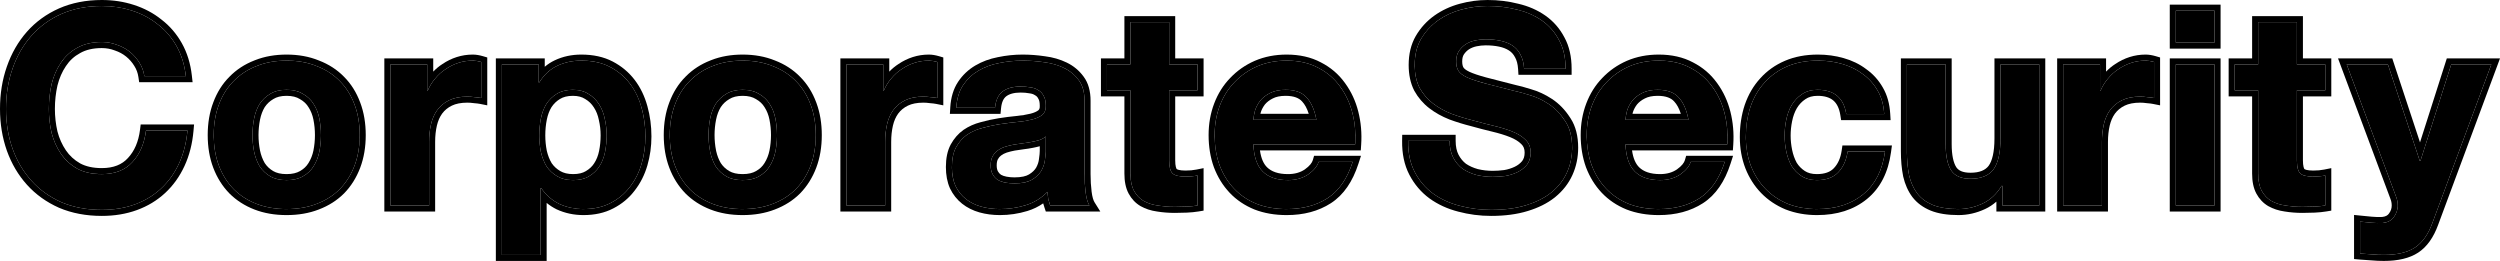 <svg width="1418" height="148" viewBox="0 0 1418 148" fill="none" xmlns="http://www.w3.org/2000/svg">
<path d="M1379.65 126.471C1377.28 132.972 1373.98 137.616 1369.75 140.402C1365.52 143.188 1359.63 144.581 1352.1 144.581C1349.83 144.581 1347.56 144.478 1345.29 144.271C1343.13 144.168 1340.91 144.013 1338.64 143.807V125.698C1340.7 125.904 1342.82 126.11 1344.98 126.317C1347.15 126.523 1349.32 126.575 1351.48 126.471C1354.37 126.162 1356.49 125.027 1357.83 123.066C1359.27 121.106 1360 118.939 1360 116.565C1360 114.811 1359.69 113.16 1359.07 111.612L1331.05 36.543H1354.42L1372.53 91.336H1372.84L1390.33 36.543H1413.08L1379.65 126.471Z" fill="black"/>
<path d="M1302.8 36.543H1318.89V51.247H1302.8V90.871C1302.8 94.586 1303.42 97.063 1304.66 98.301C1305.89 99.539 1308.37 100.158 1312.09 100.158C1313.32 100.158 1314.51 100.107 1315.64 100.003C1316.78 99.9 1317.86 99.746 1318.89 99.539V116.565C1317.04 116.875 1314.97 117.081 1312.7 117.184C1310.43 117.287 1308.22 117.339 1306.05 117.339C1302.64 117.339 1299.39 117.081 1296.3 116.565C1293.31 116.152 1290.62 115.275 1288.25 113.934C1285.98 112.592 1284.18 110.683 1282.83 108.207C1281.49 105.73 1280.82 102.48 1280.82 98.456V51.247H1267.51V36.543H1280.82V12.551H1302.8V36.543Z" fill="black"/>
<path d="M1256.09 24.16H1234.11V6.05H1256.09V24.16ZM1234.11 36.542H1256.09V116.565H1234.11V36.542Z" fill="black"/>
<path d="M1170.24 36.542H1191.14V51.402H1191.45C1192.48 48.925 1193.87 46.655 1195.62 44.591C1197.38 42.424 1199.39 40.618 1201.66 39.174C1203.93 37.626 1206.35 36.439 1208.93 35.614C1211.51 34.788 1214.2 34.376 1216.98 34.376C1218.43 34.376 1220.03 34.633 1221.78 35.149V55.581C1220.75 55.374 1219.51 55.219 1218.07 55.116C1216.62 54.91 1215.23 54.807 1213.89 54.807C1209.86 54.807 1206.46 55.477 1203.67 56.819C1200.89 58.16 1198.62 60.018 1196.86 62.391C1195.21 64.661 1194.02 67.344 1193.3 70.44C1192.58 73.535 1192.22 76.889 1192.22 80.501V116.565H1170.24V36.542Z" fill="black"/>
<path d="M1156.66 116.565H1135.76V105.421H1135.3C1132.51 110.064 1128.9 113.418 1124.47 115.482C1120.03 117.546 1115.49 118.578 1110.85 118.578C1104.97 118.578 1100.12 117.804 1096.3 116.256C1092.58 114.708 1089.64 112.541 1087.48 109.755C1085.31 106.866 1083.76 103.409 1082.83 99.385C1082.01 95.257 1081.6 90.717 1081.6 85.764V36.543H1103.57V81.739C1103.57 88.343 1104.6 93.296 1106.67 96.598C1108.73 99.797 1112.39 101.397 1117.66 101.397C1123.64 101.397 1127.97 99.642 1130.66 96.134C1133.34 92.522 1134.68 86.641 1134.68 78.489V36.543H1156.66V116.565Z" fill="black"/>
<path d="M1047.2 64.713C1045.76 55.529 1040.34 50.937 1030.95 50.937C1027.44 50.937 1024.5 51.763 1022.13 53.414C1019.76 54.962 1017.8 57.025 1016.25 59.605C1014.8 62.082 1013.77 64.868 1013.15 67.963C1012.53 70.956 1012.23 73.948 1012.23 76.941C1012.23 79.83 1012.53 82.771 1013.15 85.763C1013.77 88.756 1014.75 91.49 1016.09 93.967C1017.54 96.34 1019.45 98.301 1021.82 99.849C1024.19 101.396 1027.08 102.17 1030.49 102.17C1035.75 102.17 1039.77 100.726 1042.56 97.836C1045.45 94.844 1047.25 90.871 1047.98 85.918H1069.18C1067.74 96.546 1063.61 104.647 1056.8 110.219C1049.99 115.791 1041.27 118.577 1030.64 118.577C1024.66 118.577 1019.14 117.597 1014.08 115.636C1009.13 113.573 1004.9 110.735 1001.39 107.123C997.883 103.512 995.149 99.229 993.189 94.276C991.228 89.22 990.248 83.7 990.248 77.715C990.248 71.523 991.125 65.796 992.879 60.534C994.736 55.168 997.419 50.576 1000.93 46.758C1004.44 42.837 1008.72 39.793 1013.77 37.626C1018.83 35.459 1024.61 34.376 1031.11 34.376C1035.85 34.376 1040.39 34.995 1044.73 36.233C1049.16 37.471 1053.08 39.38 1056.49 41.96C1060 44.436 1062.83 47.584 1065 51.402C1067.17 55.116 1068.41 59.553 1068.72 64.713H1047.2Z" fill="black"/>
<path d="M957.713 67.963C956.682 62.391 954.824 58.16 952.142 55.271C949.562 52.382 945.59 50.937 940.225 50.937C936.717 50.937 933.776 51.556 931.403 52.795C929.133 53.93 927.276 55.374 925.831 57.129C924.49 58.883 923.51 60.74 922.891 62.701C922.375 64.661 922.065 66.415 921.962 67.963H957.713ZM921.962 81.894C922.271 89.014 924.077 94.173 927.379 97.372C930.681 100.571 935.427 102.17 941.617 102.17C946.054 102.17 949.872 101.087 953.07 98.92C956.269 96.65 958.229 94.276 958.952 91.8H978.298C975.202 101.396 970.456 108.258 964.059 112.386C957.662 116.513 949.923 118.577 940.844 118.577C934.55 118.577 928.875 117.597 923.819 115.636C918.763 113.573 914.481 110.683 910.973 106.969C907.465 103.254 904.731 98.817 902.771 93.657C900.913 88.498 899.985 82.822 899.985 76.631C899.985 70.646 900.965 65.074 902.925 59.915C904.886 54.755 907.672 50.318 911.283 46.603C914.894 42.785 919.176 39.793 924.129 37.626C929.184 35.459 934.756 34.376 940.844 34.376C947.653 34.376 953.586 35.717 958.642 38.4C963.698 40.98 967.825 44.488 971.023 48.925C974.325 53.362 976.698 58.418 978.143 64.094C979.587 69.769 980.103 75.702 979.691 81.894H921.962Z" fill="black"/>
<path d="M822.226 79.882C822.226 83.597 822.897 86.744 824.238 89.323C825.579 91.903 827.333 94.019 829.5 95.67C831.77 97.217 834.401 98.404 837.393 99.23C840.386 99.952 843.481 100.313 846.679 100.313C848.846 100.313 851.168 100.158 853.644 99.849C856.12 99.436 858.442 98.714 860.609 97.682C862.775 96.65 864.581 95.257 866.026 93.503C867.47 91.645 868.192 89.323 868.192 86.537C868.192 83.545 867.212 81.12 865.252 79.263C863.394 77.405 860.918 75.857 857.823 74.619C854.727 73.381 851.219 72.297 847.299 71.369C843.378 70.44 839.405 69.408 835.381 68.273C831.254 67.241 827.23 66.003 823.309 64.558C819.389 63.011 815.881 61.05 812.785 58.677C809.69 56.303 807.162 53.362 805.202 49.854C803.344 46.242 802.416 41.908 802.416 36.852C802.416 31.177 803.602 26.275 805.975 22.148C808.452 17.917 811.65 14.409 815.571 11.623C819.492 8.837 823.928 6.773 828.881 5.431C833.834 4.09 838.786 3.419 843.739 3.419C849.517 3.419 855.037 4.09 860.299 5.431C865.664 6.67 870.411 8.733 874.538 11.623C878.665 14.512 881.915 18.227 884.288 22.767C886.764 27.204 888.003 32.621 888.003 39.019H864.478C864.271 35.717 863.549 32.983 862.311 30.816C861.176 28.649 859.628 26.946 857.668 25.708C855.708 24.47 853.438 23.593 850.858 23.077C848.382 22.561 845.648 22.303 842.656 22.303C840.695 22.303 838.735 22.509 836.774 22.922C834.814 23.334 833.008 24.057 831.357 25.089C829.81 26.121 828.52 27.41 827.488 28.958C826.456 30.506 825.941 32.467 825.941 34.84C825.941 37.007 826.353 38.761 827.179 40.103C828.004 41.444 829.603 42.682 831.976 43.817C834.453 44.953 837.806 46.088 842.036 47.223C846.37 48.358 851.993 49.802 858.906 51.557C860.97 51.969 863.807 52.743 867.418 53.878C871.133 54.91 874.796 56.613 878.407 58.986C882.018 61.359 885.114 64.558 887.693 68.583C890.376 72.504 891.717 77.56 891.717 83.751C891.717 88.808 890.737 93.503 888.776 97.837C886.816 102.17 883.875 105.937 879.955 109.136C876.137 112.231 871.339 114.656 865.561 116.41C859.886 118.165 853.283 119.042 845.751 119.042C839.663 119.042 833.731 118.268 827.952 116.72C822.278 115.275 817.222 112.954 812.785 109.755C808.452 106.556 804.995 102.48 802.416 97.527C799.836 92.574 798.598 86.692 798.701 79.882H822.226Z" fill="black"/>
<path d="M746.666 67.963C745.634 62.391 743.777 58.16 741.094 55.271C738.514 52.382 734.542 50.937 729.177 50.937C725.669 50.937 722.728 51.556 720.355 52.795C718.085 53.93 716.228 55.374 714.783 57.129C713.442 58.883 712.462 60.74 711.843 62.701C711.327 64.661 711.017 66.415 710.914 67.963H746.666ZM710.914 81.894C711.224 89.014 713.029 94.173 716.331 97.372C719.633 100.571 724.379 102.17 730.57 102.17C735.006 102.17 738.824 101.087 742.023 98.92C745.221 96.65 747.182 94.276 747.904 91.8H767.25C764.154 101.396 759.408 108.258 753.011 112.386C746.614 116.513 738.876 118.577 729.796 118.577C723.502 118.577 717.827 117.597 712.771 115.636C707.716 113.573 703.434 110.683 699.926 106.969C696.418 103.254 693.683 98.817 691.723 93.657C689.866 88.498 688.937 82.822 688.937 76.631C688.937 70.646 689.917 65.074 691.878 59.915C693.838 54.755 696.624 50.318 700.235 46.603C703.846 42.785 708.128 39.793 713.081 37.626C718.137 35.459 723.708 34.376 729.796 34.376C736.606 34.376 742.538 35.717 747.594 38.4C752.65 40.98 756.777 44.488 759.976 48.925C763.277 53.362 765.651 58.418 767.095 64.094C768.54 69.769 769.055 75.702 768.643 81.894H710.914Z" fill="black"/>
<path d="M663.158 36.543H679.254V51.247H663.158V90.871C663.158 94.586 663.777 97.063 665.016 98.301C666.254 99.539 668.73 100.158 672.444 100.158C673.683 100.158 674.869 100.107 676.004 100.003C677.139 99.9 678.222 99.746 679.254 99.539V116.565C677.397 116.875 675.333 117.081 673.063 117.184C670.794 117.287 668.575 117.339 666.408 117.339C663.004 117.339 659.753 117.081 656.658 116.565C653.666 116.152 650.983 115.275 648.61 113.934C646.34 112.592 644.534 110.683 643.193 108.207C641.852 105.73 641.181 102.48 641.181 98.456V51.247H627.871V36.543H641.181V12.551H663.158V36.543Z" fill="black"/>
<path d="M542.405 61.153C542.715 55.993 544.005 51.711 546.275 48.306C548.545 44.901 551.434 42.166 554.942 40.102C558.45 38.039 562.371 36.594 566.704 35.769C571.141 34.84 575.578 34.376 580.014 34.376C584.038 34.376 588.114 34.685 592.241 35.304C596.368 35.82 600.134 36.904 603.539 38.555C606.944 40.206 609.73 42.527 611.896 45.52C614.063 48.409 615.147 52.279 615.147 57.129V98.765C615.147 102.377 615.353 105.833 615.766 109.135C616.178 112.438 616.901 114.914 617.932 116.565H595.646C595.233 115.327 594.872 114.089 594.562 112.85C594.356 111.509 594.201 110.167 594.098 108.826C590.59 112.438 586.463 114.966 581.717 116.41C576.97 117.855 572.121 118.577 567.168 118.577C563.351 118.577 559.791 118.113 556.489 117.184C553.188 116.255 550.299 114.811 547.822 112.85C545.346 110.89 543.386 108.413 541.941 105.421C540.6 102.428 539.929 98.868 539.929 94.741C539.929 90.2 540.703 86.486 542.251 83.596C543.902 80.604 545.965 78.231 548.441 76.476C551.021 74.722 553.91 73.432 557.108 72.607C560.41 71.678 563.712 70.956 567.014 70.44C570.315 69.924 573.566 69.511 576.764 69.202C579.963 68.892 582.8 68.428 585.276 67.808C587.753 67.189 589.713 66.312 591.158 65.177C592.602 63.939 593.273 62.185 593.17 59.915C593.17 57.541 592.757 55.684 591.931 54.342C591.209 52.898 590.177 51.814 588.836 51.092C587.598 50.267 586.102 49.751 584.348 49.544C582.697 49.235 580.891 49.08 578.931 49.08C574.597 49.08 571.192 50.008 568.716 51.866C566.24 53.723 564.795 56.819 564.383 61.153H542.405ZM593.17 77.405C592.241 78.231 591.054 78.901 589.61 79.417C588.269 79.83 586.772 80.191 585.122 80.501C583.574 80.81 581.923 81.068 580.169 81.275C578.415 81.481 576.661 81.739 574.907 82.049C573.256 82.358 571.605 82.771 569.954 83.287C568.407 83.803 567.014 84.525 565.776 85.454C564.641 86.279 563.712 87.363 562.99 88.704C562.267 90.046 561.906 91.748 561.906 93.812C561.906 95.773 562.267 97.424 562.99 98.765C563.712 100.107 564.692 101.19 565.93 102.015C567.168 102.738 568.613 103.254 570.264 103.563C571.915 103.873 573.617 104.028 575.371 104.028C579.705 104.028 583.058 103.305 585.431 101.861C587.804 100.416 589.558 98.713 590.693 96.753C591.828 94.689 592.499 92.625 592.705 90.562C593.015 88.498 593.17 86.847 593.17 85.609V77.405Z" fill="black"/>
<path d="M480.084 36.542H500.978V51.402H501.287C502.319 48.925 503.712 46.655 505.466 44.591C507.22 42.424 509.232 40.618 511.502 39.174C513.772 37.626 516.197 36.439 518.776 35.614C521.356 34.788 524.038 34.376 526.824 34.376C528.269 34.376 529.868 34.633 531.622 35.149V55.581C530.59 55.374 529.352 55.219 527.907 55.116C526.463 54.91 525.07 54.807 523.729 54.807C519.705 54.807 516.3 55.477 513.514 56.819C510.728 58.16 508.458 60.018 506.704 62.391C505.053 64.661 503.867 67.344 503.144 70.44C502.422 73.535 502.061 76.889 502.061 80.501V116.565H480.084V36.542Z" fill="black"/>
<path d="M401.876 76.631C401.876 79.83 402.186 82.977 402.805 86.073C403.424 89.065 404.456 91.8 405.9 94.276C407.448 96.65 409.46 98.559 411.936 100.003C414.412 101.448 417.508 102.17 421.222 102.17C424.937 102.17 428.032 101.448 430.508 100.003C433.088 98.559 435.1 96.65 436.544 94.276C438.092 91.8 439.175 89.065 439.794 86.073C440.413 82.977 440.723 79.83 440.723 76.631C440.723 73.432 440.413 70.285 439.794 67.189C439.175 64.094 438.092 61.359 436.544 58.986C435.1 56.613 433.088 54.704 430.508 53.259C428.032 51.711 424.937 50.937 421.222 50.937C417.508 50.937 414.412 51.711 411.936 53.259C409.46 54.704 407.448 56.613 405.9 58.986C404.456 61.359 403.424 64.094 402.805 67.189C402.186 70.285 401.876 73.432 401.876 76.631ZM379.899 76.631C379.899 70.234 380.879 64.455 382.84 59.295C384.8 54.033 387.586 49.596 391.197 45.984C394.808 42.269 399.142 39.432 404.198 37.471C409.253 35.407 414.928 34.376 421.222 34.376C427.516 34.376 433.191 35.407 438.247 37.471C443.406 39.432 447.791 42.269 451.402 45.984C455.013 49.596 457.799 54.033 459.759 59.295C461.72 64.455 462.7 70.234 462.7 76.631C462.7 83.029 461.72 88.807 459.759 93.967C457.799 99.126 455.013 103.563 451.402 107.278C447.791 110.89 443.406 113.676 438.247 115.636C433.191 117.597 427.516 118.577 421.222 118.577C414.928 118.577 409.253 117.597 404.198 115.636C399.142 113.676 394.808 110.89 391.197 107.278C387.586 103.563 384.8 99.126 382.84 93.967C380.879 88.807 379.899 83.029 379.899 76.631Z" fill="black"/>
<path d="M325.06 102.17C328.671 102.17 331.664 101.448 334.037 100.003C336.513 98.559 338.473 96.701 339.918 94.431C341.466 92.058 342.549 89.323 343.168 86.228C343.787 83.132 344.097 79.985 344.097 76.786C344.097 73.587 343.735 70.44 343.013 67.344C342.394 64.249 341.311 61.514 339.763 59.141C338.215 56.664 336.203 54.704 333.727 53.259C331.354 51.711 328.413 50.937 324.905 50.937C321.294 50.937 318.25 51.711 315.774 53.259C313.401 54.704 311.44 56.613 309.893 58.986C308.448 61.359 307.416 64.094 306.797 67.189C306.178 70.285 305.869 73.484 305.869 76.786C305.869 79.985 306.178 83.132 306.797 86.228C307.52 89.323 308.603 92.058 310.048 94.431C311.595 96.701 313.607 98.559 316.083 100.003C318.56 101.448 321.552 102.17 325.06 102.17ZM284.666 36.542H305.559V46.758H305.869C308.551 42.424 311.956 39.277 316.083 37.316C320.211 35.356 324.751 34.376 329.703 34.376C335.997 34.376 341.414 35.562 345.954 37.935C350.494 40.309 354.26 43.456 357.252 47.377C360.244 51.298 362.462 55.89 363.907 61.153C365.351 66.312 366.074 71.73 366.074 77.405C366.074 82.771 365.351 87.93 363.907 92.883C362.462 97.836 360.244 102.222 357.252 106.04C354.363 109.858 350.7 112.902 346.263 115.172C341.93 117.442 336.822 118.577 330.941 118.577C325.989 118.577 321.397 117.597 317.167 115.636C313.04 113.573 309.635 110.58 306.952 106.659H306.643V144.581H284.666V36.542Z" fill="black"/>
<path d="M221.416 36.542H242.309V51.402H242.619C243.651 48.925 245.044 46.655 246.798 44.591C248.552 42.424 250.564 40.618 252.834 39.174C255.103 37.626 257.528 36.439 260.108 35.614C262.687 34.788 265.37 34.376 268.156 34.376C269.6 34.376 271.199 34.633 272.953 35.149V55.581C271.922 55.374 270.683 55.219 269.239 55.116C267.794 54.91 266.402 54.807 265.06 54.807C261.036 54.807 257.631 55.477 254.846 56.819C252.06 58.16 249.79 60.018 248.036 62.391C246.385 64.661 245.198 67.344 244.476 70.44C243.754 73.535 243.393 76.889 243.393 80.501V116.565H221.416V36.542Z" fill="black"/>
<path d="M143.207 76.631C143.207 79.83 143.516 82.977 144.135 86.073C144.754 89.065 145.786 91.8 147.231 94.276C148.778 96.65 150.79 98.559 153.267 100.003C155.743 101.448 158.838 102.17 162.553 102.17C166.267 102.17 169.362 101.448 171.839 100.003C174.418 98.559 176.43 96.65 177.875 94.276C179.422 91.8 180.506 89.065 181.125 86.073C181.744 82.977 182.053 79.83 182.053 76.631C182.053 73.432 181.744 70.285 181.125 67.189C180.506 64.094 179.422 61.359 177.875 58.986C176.43 56.613 174.418 54.704 171.839 53.259C169.362 51.711 166.267 50.937 162.553 50.937C158.838 50.937 155.743 51.711 153.267 53.259C150.79 54.704 148.778 56.613 147.231 58.986C145.786 61.359 144.754 64.094 144.135 67.189C143.516 70.285 143.207 73.432 143.207 76.631ZM121.229 76.631C121.229 70.234 122.21 64.455 124.17 59.295C126.13 54.033 128.916 49.596 132.528 45.984C136.139 42.269 140.472 39.432 145.528 37.471C150.584 35.407 156.259 34.376 162.553 34.376C168.847 34.376 174.521 35.407 179.577 37.471C184.736 39.432 189.121 42.269 192.732 45.984C196.344 49.596 199.13 54.033 201.09 59.295C203.05 64.455 204.031 70.234 204.031 76.631C204.031 83.029 203.05 88.807 201.09 93.967C199.13 99.126 196.344 103.563 192.732 107.278C189.121 110.89 184.736 113.676 179.577 115.636C174.521 117.597 168.847 118.577 162.553 118.577C156.259 118.577 150.584 117.597 145.528 115.636C140.472 113.676 136.139 110.89 132.528 107.278C128.916 103.563 126.13 99.126 124.17 93.967C122.21 88.807 121.229 83.029 121.229 76.631Z" fill="black"/>
<path d="M81.886 43.198C81.474 40.412 80.545 37.884 79.101 35.614C77.656 33.241 75.85 31.177 73.684 29.423C71.517 27.669 69.041 26.327 66.255 25.398C63.572 24.366 60.735 23.851 57.743 23.851C52.274 23.851 47.631 24.934 43.813 27.101C39.996 29.165 36.901 32.002 34.527 35.614C32.154 39.122 30.4 43.147 29.265 47.687C28.233 52.227 27.718 56.922 27.718 61.772C27.718 66.416 28.233 70.956 29.265 75.393C30.4 79.727 32.154 83.648 34.527 87.157C36.901 90.665 39.996 93.503 43.813 95.67C47.631 97.733 52.274 98.765 57.743 98.765C65.171 98.765 70.95 96.495 75.077 91.955C79.307 87.415 81.886 81.43 82.815 74H106.34C105.721 80.914 104.122 87.157 101.542 92.729C98.963 98.301 95.558 103.048 91.327 106.969C87.097 110.89 82.144 113.882 76.47 115.946C70.795 118.01 64.552 119.042 57.743 119.042C49.282 119.042 41.647 117.597 34.837 114.708C28.13 111.715 22.456 107.639 17.812 102.48C13.169 97.321 9.61 91.284 7.133 84.371C4.657 77.354 3.419 69.821 3.419 61.772C3.419 53.517 4.657 45.881 7.133 38.864C9.61 31.744 13.169 25.553 17.812 20.291C22.456 15.028 28.13 10.9 34.837 7.908C41.647 4.915 49.282 3.419 57.743 3.419C63.83 3.419 69.557 4.296 74.922 6.05C80.39 7.805 85.24 10.384 89.47 13.79C93.804 17.092 97.363 21.219 100.149 26.172C102.935 31.125 104.689 36.801 105.411 43.198H81.886Z" fill="black"/>
<path d="M1356.89 33.123L1372.63 80.744L1387.83 33.123H1418L1382.86 127.663L1382.86 127.662C1380.32 134.595 1376.65 139.946 1371.63 143.257C1366.63 146.549 1360 148 1352.1 148C1349.75 148 1347.4 147.893 1345.05 147.682C1342.86 147.576 1340.62 147.421 1338.33 147.213L1335.22 146.93V121.919L1338.98 122.295C1341.04 122.501 1343.15 122.707 1345.31 122.913C1347.28 123.1 1349.24 123.148 1351.21 123.06C1353.29 122.82 1354.36 122.075 1355.01 121.135L1355.04 121.086L1355.08 121.038C1356.1 119.648 1356.58 118.188 1356.58 116.565C1356.58 115.223 1356.34 114.005 1355.89 112.882L1355.88 112.845L1355.86 112.808L1326.13 33.123H1356.89ZM1359.99 117.008C1359.9 119.208 1359.18 121.228 1357.83 123.066L1357.7 123.247C1356.36 125.097 1354.28 126.172 1351.48 126.472C1349.32 126.575 1347.15 126.523 1344.98 126.316C1342.82 126.11 1340.7 125.904 1338.64 125.698V143.807C1340.91 144.013 1343.13 144.168 1345.29 144.272C1347.28 144.452 1349.27 144.553 1351.25 144.576L1352.1 144.581C1359.4 144.581 1365.15 143.273 1369.34 140.659L1369.75 140.402C1373.98 137.616 1377.28 132.972 1379.65 126.472L1413.08 36.543H1390.33L1372.84 91.336H1372.53L1354.42 36.543H1331.05L1359.07 111.612C1359.69 113.16 1360 114.811 1360 116.565L1359.99 117.008Z" fill="black"/>
<path d="M1302.8 90.871V51.247H1318.9V36.543H1302.8V12.551H1280.82V36.543H1267.51V51.247H1280.82V98.456L1280.83 99.201C1280.91 102.883 1281.58 105.885 1282.83 108.207C1284.18 110.683 1285.98 112.592 1288.25 113.934C1290.62 115.275 1293.31 116.152 1296.3 116.565C1299.01 117.017 1301.83 117.27 1304.78 117.327L1306.05 117.339C1307.67 117.339 1309.33 117.31 1311.01 117.252L1312.7 117.185C1314.97 117.081 1317.04 116.875 1318.9 116.565V99.539C1317.86 99.746 1316.78 99.9 1315.65 100.003C1314.51 100.107 1313.32 100.158 1312.09 100.158V96.739C1313.23 96.739 1314.31 96.692 1315.34 96.598C1316.36 96.505 1317.32 96.367 1318.23 96.186L1322.31 95.368V119.462L1319.46 119.938C1317.44 120.274 1315.24 120.492 1312.86 120.6C1310.54 120.706 1308.27 120.758 1306.05 120.758C1302.5 120.758 1299.08 120.49 1295.81 119.949C1292.44 119.482 1289.35 118.482 1286.57 116.91L1286.54 116.894L1286.51 116.878C1283.67 115.199 1281.44 112.819 1279.83 109.836C1278.12 106.691 1277.4 102.82 1277.4 98.456V54.666H1264.09V33.123H1277.4V9.132H1306.22V33.123H1322.31V54.666H1306.22V90.871C1306.22 92.563 1306.36 93.81 1306.58 94.685C1306.8 95.58 1307.05 95.859 1307.07 95.883C1307.1 95.908 1307.38 96.153 1308.27 96.376C1309.15 96.595 1310.39 96.739 1312.09 96.739V100.158L1311.4 100.151C1308.18 100.08 1305.97 99.502 1304.78 98.415L1304.66 98.3C1303.5 97.14 1302.88 94.891 1302.81 91.553L1302.8 90.871Z" fill="black"/>
<path d="M1256.09 36.543H1234.11V116.565H1256.09V36.543ZM1256.09 6.051H1234.11V24.16H1256.09V6.051ZM1259.51 119.984H1230.69V33.124H1259.51V119.984ZM1259.51 27.579H1230.69V2.631H1259.51V27.579Z" fill="black"/>
<path d="M1221.78 35.15C1220.25 34.699 1218.83 34.444 1217.53 34.388L1216.98 34.376C1214.2 34.376 1211.51 34.788 1208.93 35.614C1206.36 36.44 1203.93 37.626 1201.66 39.174C1199.39 40.618 1197.38 42.425 1195.63 44.592C1193.87 46.656 1192.48 48.925 1191.45 51.402H1191.14V36.543H1170.24V116.565H1192.22V80.501C1192.22 77.115 1192.54 73.956 1193.17 71.023L1193.3 70.441C1194.03 67.345 1195.21 64.662 1196.86 62.392C1198.62 60.018 1200.89 58.16 1203.67 56.819C1206.46 55.477 1209.86 54.807 1213.89 54.807L1214.39 54.812C1215.58 54.834 1216.8 54.936 1218.07 55.117C1219.51 55.22 1220.75 55.374 1221.78 55.581V35.15ZM1225.2 59.752L1221.11 58.934C1220.26 58.764 1219.17 58.624 1217.82 58.528L1217.7 58.519L1217.58 58.502C1216.29 58.316 1215.05 58.227 1213.89 58.227C1210.23 58.227 1207.36 58.838 1205.16 59.9C1202.85 61.012 1201.02 62.519 1199.61 64.424C1198.27 66.275 1197.26 68.518 1196.63 71.217C1195.98 74.026 1195.64 77.116 1195.64 80.501V119.984H1166.82V33.124H1194.56V40.632C1196.14 38.971 1197.89 37.524 1199.81 36.301C1202.33 34.594 1205.02 33.276 1207.89 32.357C1210.82 31.421 1213.85 30.957 1216.98 30.957C1218.83 30.957 1220.76 31.284 1222.75 31.869L1225.2 32.592V59.752Z" fill="black"/>
<path d="M1103.57 81.739V36.543H1081.6V85.763L1081.6 86.687C1081.65 91.282 1082.06 95.514 1082.83 99.384C1083.76 103.408 1085.31 106.865 1087.48 109.754C1089.64 112.54 1092.58 114.708 1096.3 116.256C1099.88 117.707 1104.36 118.478 1109.76 118.568L1110.85 118.577C1115.2 118.577 1119.46 117.671 1123.63 115.857L1124.47 115.482C1128.9 113.418 1132.51 110.064 1135.3 105.421H1135.76V116.565H1156.66V36.543H1134.68V78.488L1134.68 79.246C1134.6 87.006 1133.26 92.635 1130.66 96.134C1127.97 99.642 1123.64 101.396 1117.66 101.396V97.977C1122.97 97.977 1126.11 96.446 1127.93 94.068C1129.93 91.354 1131.26 86.403 1131.26 78.488V33.123H1160.08V119.984H1132.35V114.361C1130.42 116.07 1128.27 117.484 1125.91 118.582C1121.04 120.845 1116.01 121.997 1110.85 121.997C1104.7 121.997 1099.37 121.193 1095.01 119.425L1095 119.418L1094.98 119.412C1090.8 117.67 1087.35 115.168 1084.78 111.854L1084.76 111.831L1084.74 111.807C1082.25 108.485 1080.52 104.575 1079.5 100.153L1079.49 100.104L1079.48 100.055C1078.6 95.672 1078.18 90.903 1078.18 85.763V33.123H1106.99V81.739C1106.99 88.08 1108 92.264 1109.55 94.766C1110.77 96.628 1113.08 97.977 1117.66 97.977V101.396L1117.17 101.392C1112.17 101.295 1108.67 99.697 1106.67 96.598C1104.73 93.503 1103.71 88.956 1103.58 82.958L1103.57 81.739Z" fill="black"/>
<path d="M1012.23 76.941C1012.23 73.949 1012.54 70.956 1013.15 67.963C1013.77 64.868 1014.81 62.082 1016.25 59.605C1017.7 57.187 1019.51 55.221 1021.69 53.71L1022.13 53.414C1024.5 51.763 1027.44 50.938 1030.95 50.938L1031.39 50.941C1040.51 51.082 1045.78 55.673 1047.2 64.713H1068.72C1068.41 59.554 1067.17 55.116 1065 51.402C1062.84 47.584 1060 44.437 1056.49 41.96C1053.3 39.541 1049.65 37.712 1045.55 36.473L1044.73 36.233C1040.67 35.073 1036.42 34.456 1032 34.383L1031.11 34.376C1024.61 34.376 1018.83 35.459 1013.77 37.626L1013.3 37.832C1008.45 39.984 1004.33 42.96 1000.93 46.759C997.42 50.577 994.738 55.168 992.88 60.534L992.561 61.526C991.019 66.514 990.249 71.911 990.249 77.715L990.261 78.832C990.375 84.388 991.352 89.537 993.19 94.277C995.15 99.23 997.884 103.512 1001.39 107.124C1004.9 110.735 1009.13 113.573 1014.08 115.637C1018.82 117.475 1023.97 118.451 1029.53 118.566L1030.64 118.578C1040.94 118.578 1049.44 115.963 1056.16 110.733L1056.8 110.219C1063.61 104.647 1067.74 96.546 1069.18 85.918H1047.98C1047.26 90.871 1045.45 94.844 1042.56 97.837C1039.78 100.726 1035.75 102.17 1030.49 102.17V98.751C1035.12 98.751 1038.14 97.494 1040.1 95.463L1040.1 95.462C1042.4 93.082 1043.95 89.817 1044.59 85.425L1045.02 82.499H1073.1L1072.57 86.379C1071.03 97.666 1066.58 106.632 1058.96 112.866C1051.42 119.036 1041.89 121.997 1030.64 121.997C1024.28 121.997 1018.34 120.953 1012.85 118.825L1012.81 118.81L1012.77 118.793C1007.42 116.563 1002.79 113.471 998.94 109.506C995.1 105.553 992.127 100.882 990.01 95.535L990.006 95.524L990.002 95.513C987.874 90.023 986.83 84.079 986.83 77.715C986.83 71.199 987.753 65.102 989.636 59.453L989.643 59.434L989.649 59.416C991.645 53.649 994.556 48.639 998.41 44.444C1002.26 40.151 1006.95 36.831 1012.43 34.483C1017.98 32.104 1024.23 30.957 1031.11 30.957C1036.15 30.957 1041 31.614 1045.65 32.94H1045.65C1050.46 34.285 1054.78 36.375 1058.55 39.234C1062.44 41.998 1065.59 45.502 1067.98 49.714H1067.98C1070.45 53.968 1071.8 58.936 1072.13 64.509L1072.35 68.132H1044.28L1043.83 65.244C1043.19 61.208 1041.76 58.61 1039.85 56.99C1037.93 55.366 1035.1 54.357 1030.95 54.357C1027.99 54.357 1025.77 55.047 1024.08 56.221L1024.04 56.25L1024 56.278C1022.09 57.523 1020.49 59.192 1019.19 61.348C1017.96 63.462 1017.06 65.881 1016.51 68.635L1016.5 68.656C1015.93 71.425 1015.65 74.186 1015.65 76.941C1015.65 79.585 1015.93 82.293 1016.5 85.071C1017.05 87.729 1017.91 90.116 1019.06 92.254C1020.23 94.153 1021.76 95.724 1023.69 96.984C1025.4 98.102 1027.61 98.751 1030.49 98.751V102.17L1029.86 102.161C1026.93 102.077 1024.41 101.4 1022.27 100.13L1021.82 99.849C1019.45 98.301 1017.54 96.34 1016.1 93.967C1014.75 91.49 1013.77 88.756 1013.15 85.763C1012.57 82.958 1012.27 80.198 1012.23 77.483L1012.23 76.941Z" fill="black"/>
<path d="M896.566 76.632C896.566 70.267 897.61 64.279 899.729 58.701C901.845 53.134 904.874 48.291 908.832 44.22C912.76 40.076 917.414 36.832 922.759 34.493L922.782 34.483C928.307 32.115 934.343 30.957 940.844 30.957C948.107 30.957 954.61 32.389 960.245 35.38H960.244C965.728 38.186 970.253 42.024 973.767 46.884L974.099 47.337C977.509 52.042 979.957 57.358 981.457 63.251C982.995 69.296 983.538 75.592 983.103 82.121L982.89 85.314H925.693C926.339 89.968 927.812 93.032 929.758 94.916C932.226 97.308 936 98.751 941.618 98.751V102.17L941.042 102.165C935.323 102.072 930.873 100.573 927.693 97.668L927.379 97.373C924.078 94.174 922.272 89.014 921.963 81.894H979.691L979.757 80.736C980.017 75.347 979.566 70.155 978.404 65.161L978.143 64.094C976.699 58.419 974.326 53.362 971.024 48.925C967.925 44.627 963.955 41.2 959.114 38.645L958.642 38.4C953.745 35.801 948.024 34.461 941.48 34.38L940.844 34.376C934.757 34.376 929.185 35.459 924.129 37.626L923.208 38.042C918.644 40.17 914.668 43.025 911.283 46.604C907.672 50.319 904.886 54.755 902.925 59.914C900.965 65.074 899.986 70.647 899.986 76.632L899.996 77.786C900.105 83.53 901.03 88.82 902.771 93.658C904.731 98.817 907.466 103.254 910.974 106.969C914.482 110.684 918.764 113.573 923.82 115.637C928.56 117.474 933.843 118.451 939.671 118.566L940.844 118.578C949.64 118.578 957.177 116.641 963.455 112.767L964.059 112.386C970.456 108.259 975.203 101.397 978.298 91.8H958.952C958.229 94.276 956.269 96.65 953.071 98.92L952.769 99.121C949.633 101.154 945.916 102.17 941.618 102.17V98.751C945.465 98.751 948.583 97.823 951.131 96.103C953.985 94.07 955.252 92.275 955.67 90.843L956.388 88.381H982.993L981.552 92.85C978.294 102.952 973.162 110.582 965.913 115.259C958.865 119.807 950.453 121.997 940.844 121.997C934.194 121.997 928.091 120.96 922.584 118.825L922.555 118.814L922.528 118.802C917.052 116.567 912.353 113.41 908.488 109.316C904.647 105.249 901.682 100.418 899.575 94.872L899.564 94.844L899.554 94.816C897.547 89.24 896.566 83.167 896.566 76.632ZM940.724 50.942C945.837 51.029 949.643 52.472 952.142 55.272C954.825 58.161 956.682 62.391 957.714 67.963H921.963C922.066 66.416 922.375 64.661 922.891 62.701C923.51 60.74 924.49 58.883 925.831 57.129C927.185 55.484 928.903 54.112 930.983 53.011L931.403 52.795C933.776 51.557 936.717 50.938 940.225 50.938L940.724 50.942ZM940.225 54.357C937.103 54.357 934.742 54.909 932.985 55.826L932.959 55.84L932.932 55.853C931.061 56.789 929.61 57.933 928.507 59.258C927.428 60.681 926.662 62.145 926.175 63.655C926.096 63.959 926.025 64.256 925.957 64.544H953.364C952.405 61.478 951.131 59.207 949.636 57.598L949.614 57.574L949.591 57.549C947.881 55.633 945.005 54.357 940.225 54.357Z" fill="black"/>
<path d="M822.227 79.882H798.702C798.598 86.692 799.837 92.574 802.416 97.527C804.996 102.48 808.452 106.556 812.786 109.754C817.222 112.953 822.278 115.275 827.953 116.72C833.731 118.268 839.663 119.041 845.751 119.041C853.283 119.041 859.886 118.165 865.561 116.411C871.158 114.711 875.836 112.382 879.594 109.424L879.955 109.136C883.753 106.037 886.631 102.405 888.59 98.242L888.777 97.837C890.615 93.773 891.591 89.393 891.706 84.695L891.718 83.751C891.718 77.56 890.376 72.504 887.694 68.583C885.275 64.81 882.403 61.762 879.078 59.441L878.407 58.986C875.022 56.761 871.591 55.126 868.114 54.08L867.418 53.879C863.807 52.743 860.97 51.969 858.906 51.556C853.722 50.241 849.263 49.099 845.529 48.132L842.037 47.222C838.071 46.158 834.876 45.094 832.451 44.03L831.977 43.818C829.604 42.682 828.004 41.444 827.179 40.102C826.353 38.761 825.941 37.007 825.941 34.84C825.941 32.615 826.394 30.752 827.301 29.253L827.489 28.959C828.52 27.411 829.81 26.121 831.357 25.089C832.905 24.121 834.589 23.426 836.409 23.003L836.775 22.922C838.735 22.509 840.695 22.302 842.655 22.302C845.648 22.302 848.382 22.561 850.858 23.077C853.438 23.593 855.708 24.469 857.668 25.707C859.629 26.946 861.176 28.648 862.311 30.815C863.549 32.982 864.271 35.717 864.478 39.019H888.003C888.003 32.621 886.764 27.204 884.288 22.767C881.989 18.369 878.867 14.745 874.922 11.896L874.538 11.623C870.669 8.914 866.256 6.931 861.298 5.673L860.299 5.431C855.037 4.09 849.517 3.419 843.739 3.419C838.786 3.419 833.834 4.09 828.881 5.431L827.958 5.692C823.376 7.034 819.247 9.011 815.571 11.623L814.844 12.153C811.253 14.85 808.297 18.181 805.976 22.148C803.603 26.275 802.416 31.177 802.416 36.852L802.427 37.792C802.536 42.447 803.46 46.468 805.202 49.854C807.162 53.362 809.69 56.303 812.786 58.676C815.881 61.05 819.389 63.011 823.31 64.558C827.231 66.003 831.254 67.241 835.381 68.273C839.405 69.408 843.378 70.44 847.299 71.368C851.22 72.297 854.728 73.381 857.823 74.62C860.918 75.858 863.395 77.405 865.252 79.263C867.212 81.12 868.193 83.545 868.193 86.537L868.184 87.055C868.1 89.612 867.38 91.761 866.026 93.503L865.751 93.827C864.354 95.429 862.64 96.715 860.609 97.682L860.201 97.871C858.151 98.803 855.966 99.462 853.644 99.849C851.168 100.158 848.846 100.313 846.68 100.313V96.894C848.668 96.894 850.826 96.751 853.159 96.462C855.306 96.097 857.295 95.473 859.139 94.594C860.863 93.774 862.25 92.695 863.353 91.368C864.233 90.219 864.774 88.686 864.774 86.537C864.774 84.372 864.102 82.883 862.901 81.745L862.867 81.713L862.834 81.68C861.38 80.226 859.33 78.905 856.553 77.794C853.643 76.63 850.3 75.594 846.511 74.696C842.558 73.76 838.556 72.72 834.505 71.578C830.277 70.519 826.151 69.249 822.128 67.767L822.054 67.739C817.862 66.084 814.072 63.972 810.705 61.39C807.229 58.725 804.397 55.424 802.217 51.522L802.188 51.471L802.161 51.417C800.002 47.218 798.997 42.321 798.997 36.852C798.997 30.694 800.288 25.181 803.012 20.443L803.018 20.432L803.025 20.421C805.741 15.78 809.267 11.908 813.591 8.835C817.862 5.8 822.672 3.571 827.988 2.131C833.221 0.714 838.474 2.55183e-05 843.739 0C849.783 0 855.589 0.702 861.144 2.118C866.866 3.448 872 5.672 876.498 8.821C881.074 12.024 884.682 16.151 887.304 21.156C890.108 26.206 891.422 32.211 891.422 39.019V42.439H861.266L861.066 39.233C860.882 36.29 860.251 34.102 859.343 32.512L859.311 32.458L859.282 32.403C858.411 30.738 857.266 29.498 855.843 28.599C854.28 27.612 852.412 26.874 850.188 26.429L850.175 26.427L850.161 26.424C847.951 25.964 845.454 25.722 842.655 25.722C840.937 25.722 839.213 25.903 837.479 26.268C835.915 26.597 834.498 27.164 833.207 27.965C832.056 28.741 831.104 29.699 830.333 30.855C829.767 31.705 829.359 32.957 829.359 34.84C829.359 36.603 829.699 37.674 830.091 38.31C830.41 38.83 831.312 39.707 833.438 40.726C835.666 41.743 838.803 42.814 842.921 43.919C847.23 45.047 852.821 46.484 859.696 48.228C861.909 48.679 864.817 49.478 868.371 50.594C872.453 51.733 876.424 53.592 880.285 56.129C884.311 58.775 887.715 62.306 890.515 66.652L890.807 67.09C893.778 71.654 895.136 77.286 895.136 83.751C895.136 89.262 894.065 94.442 891.891 99.246C889.699 104.092 886.42 108.274 882.116 111.785L881.709 112.111C877.556 115.381 872.48 117.881 866.57 119.677C860.495 121.555 853.538 122.461 845.751 122.461C839.37 122.461 833.14 121.649 827.068 120.023V120.022C821.024 118.478 815.584 115.987 810.786 112.528L810.77 112.517L810.755 112.506C805.987 108.986 802.194 104.503 799.383 99.106C796.49 93.551 795.173 87.084 795.283 79.83L795.334 76.462H825.645V79.882C825.645 83.196 826.244 85.77 827.272 87.746C828.382 89.881 829.795 91.578 831.504 92.896C833.398 94.174 835.635 95.192 838.256 95.919C840.957 96.566 843.762 96.894 846.68 96.894V100.313C843.481 100.313 840.386 99.952 837.393 99.229C834.401 98.404 831.771 97.217 829.501 95.67C827.469 94.122 825.801 92.166 824.495 89.802L824.239 89.324C822.897 86.744 822.227 83.597 822.227 79.882Z" fill="black"/>
<path d="M685.518 76.632C685.518 70.267 686.562 64.279 688.682 58.701C690.797 53.134 693.826 48.291 697.784 44.22C701.713 40.076 706.366 36.832 711.711 34.493L711.734 34.483C717.259 32.115 723.295 30.957 729.796 30.957C737.059 30.957 743.563 32.389 749.197 35.38H749.197C754.68 38.186 759.205 42.024 762.719 46.884L763.051 47.337C766.461 52.042 768.909 57.358 770.409 63.251C771.947 69.296 772.49 75.592 772.055 82.121L771.842 85.314H714.645C715.292 89.968 716.765 93.032 718.71 94.916C721.179 97.308 724.952 98.751 730.57 98.751V102.17L729.994 102.165C724.275 102.072 719.825 100.573 716.645 97.668L716.331 97.373C713.03 94.174 711.224 89.014 710.915 81.894H768.643L768.709 80.736C768.969 75.347 768.518 70.155 767.356 65.161L767.095 64.094C765.651 58.419 763.278 53.362 759.976 48.925C756.877 44.627 752.907 41.2 748.066 38.645L747.594 38.4C742.697 35.801 736.976 34.461 730.432 34.38L729.796 34.376C723.709 34.376 718.137 35.459 713.081 37.626L712.16 38.042C707.596 40.17 703.621 43.025 700.235 46.604C696.624 50.319 693.838 54.755 691.878 59.914C689.917 65.074 688.938 70.647 688.938 76.632L688.949 77.786C689.057 83.53 689.982 88.82 691.723 93.658C693.683 98.817 696.418 103.254 699.926 106.969C703.434 110.684 707.716 113.573 712.772 115.637C717.512 117.474 722.795 118.451 728.623 118.566L729.796 118.578C738.592 118.578 746.129 116.641 752.408 112.767L753.011 112.386C759.408 108.259 764.155 101.397 767.25 91.8H747.904C747.182 94.276 745.222 96.65 742.023 98.92L741.721 99.121C738.585 101.154 734.868 102.17 730.57 102.17V98.751C734.417 98.751 737.536 97.823 740.083 96.103C742.937 94.07 744.204 92.275 744.622 90.843L745.34 88.381H771.945L770.504 92.85C767.246 102.952 762.114 110.582 754.865 115.259C747.817 119.807 739.405 121.997 729.796 121.997C723.147 121.997 717.044 120.96 711.536 118.825L711.507 118.814L711.48 118.802C706.004 116.567 701.306 113.41 697.44 109.316C693.599 105.249 690.634 100.418 688.527 94.872L688.516 94.844L688.506 94.816C686.499 89.24 685.518 83.167 685.518 76.632ZM729.676 50.942C734.789 51.029 738.596 52.472 741.094 55.272C743.777 58.161 745.634 62.391 746.666 67.963H710.915C711.018 66.416 711.327 64.661 711.843 62.701C712.462 60.74 713.442 58.883 714.783 57.129C716.138 55.484 717.855 54.112 719.935 53.011L720.355 52.795C722.729 51.557 725.669 50.938 729.177 50.938L729.676 50.942ZM729.177 54.357C726.055 54.357 723.694 54.909 721.937 55.826L721.911 55.84L721.884 55.853C720.013 56.789 718.562 57.933 717.46 59.258C716.38 60.681 715.614 62.145 715.127 63.655C715.048 63.959 714.977 64.256 714.91 64.544H742.316C741.357 61.478 740.083 59.207 738.589 57.598L738.566 57.574L738.544 57.549C736.833 55.633 733.958 54.357 729.177 54.357Z" fill="black"/>
<path d="M663.159 90.871V51.247H679.255V36.543H663.159V12.551H641.182V36.543H627.872V51.247H641.182V98.456L641.19 99.201C641.268 102.883 641.937 105.885 643.194 108.207C644.535 110.683 646.341 112.592 648.611 113.934C650.984 115.275 653.667 116.152 656.659 116.565C659.367 117.017 662.194 117.27 665.14 117.327L666.409 117.339C668.034 117.339 669.689 117.31 671.372 117.252L673.065 117.185C675.334 117.081 677.398 116.875 679.255 116.565V99.539C678.224 99.746 677.14 99.9 676.005 100.003C674.87 100.107 673.683 100.158 672.445 100.158V96.739C673.589 96.739 674.672 96.692 675.695 96.598C676.719 96.505 677.681 96.367 678.584 96.186L682.674 95.368V119.462L679.817 119.938C677.802 120.274 675.599 120.492 673.219 120.6C670.9 120.706 668.63 120.758 666.409 120.758C662.857 120.758 659.441 120.49 656.166 119.949C652.803 119.482 649.709 118.482 646.929 116.91L646.9 116.894L646.872 116.878C644.031 115.199 641.803 112.819 640.188 109.836C638.484 106.691 637.763 102.82 637.763 98.456V54.666H624.453V33.123H637.763V9.132H666.578V33.123H682.674V54.666H666.578V90.871C666.578 92.563 666.722 93.81 666.94 94.685C667.164 95.581 667.41 95.859 667.434 95.883C667.461 95.91 667.74 96.153 668.632 96.376C669.506 96.595 670.753 96.739 672.445 96.739V100.158C668.847 100.158 666.411 99.577 665.136 98.415L665.017 98.3C663.778 97.062 663.159 94.586 663.159 90.871Z" fill="black"/>
<path d="M615.147 57.129C615.147 52.279 614.064 48.41 611.897 45.52C609.866 42.715 607.29 40.499 604.171 38.873L603.539 38.555C600.135 36.904 596.368 35.821 592.241 35.305C588.372 34.724 584.549 34.416 580.77 34.379L580.014 34.376C575.578 34.376 571.141 34.84 566.705 35.769L565.897 35.931C561.883 36.777 558.231 38.168 554.942 40.102C551.434 42.166 548.545 44.901 546.275 48.306L546.065 48.628C543.925 51.98 542.706 56.155 542.406 61.154H564.383L564.424 60.75C564.872 56.76 566.226 53.857 568.488 52.044L568.716 51.867C571.192 50.009 574.598 49.08 578.931 49.08L579.659 49.088C581.341 49.121 582.903 49.273 584.348 49.544C586.102 49.751 587.598 50.267 588.837 51.092C590.178 51.815 591.21 52.898 591.932 54.343C592.757 55.684 593.17 57.541 593.17 59.914C593.273 62.185 592.602 63.94 591.158 65.178C589.713 66.313 587.753 67.19 585.276 67.809C582.8 68.428 579.963 68.892 576.764 69.201C573.566 69.511 570.316 69.924 567.014 70.441L565.776 70.643C562.887 71.14 559.998 71.795 557.109 72.607L556.513 72.767C553.55 73.595 550.86 74.832 548.442 76.476L547.982 76.813C545.709 78.53 543.799 80.791 542.251 83.596L541.97 84.148C540.61 86.953 539.93 90.484 539.93 94.741L539.937 95.508C540.016 99.311 540.684 102.615 541.942 105.421C543.386 108.413 545.346 110.89 547.823 112.85C550.299 114.811 553.188 116.256 556.49 117.185C559.585 118.055 562.908 118.517 566.456 118.572L567.169 118.578C571.812 118.578 576.364 117.942 580.826 116.673L581.717 116.411C586.463 114.966 590.591 112.438 594.099 108.827C594.202 110.168 594.356 111.509 594.563 112.85C594.872 114.088 595.233 115.327 595.646 116.565H617.933C616.966 115.018 616.27 112.744 615.847 109.745L615.766 109.136C615.405 106.247 615.202 103.239 615.157 100.112L615.147 98.765V57.129ZM589.751 85.609V82.938C588.518 83.284 587.197 83.589 585.792 83.853C584.145 84.183 582.403 84.455 580.569 84.671C578.892 84.868 577.215 85.114 575.536 85.409L575.537 85.41C574.034 85.692 572.526 86.067 571.012 86.539C569.804 86.944 568.75 87.498 567.827 88.19L567.807 88.205L567.787 88.22C567.101 88.718 566.501 89.397 566.001 90.326C565.625 91.024 565.326 92.123 565.326 93.812C565.326 95.365 565.613 96.423 566.001 97.144C566.448 97.974 567.025 98.614 567.748 99.114C568.579 99.583 569.612 99.963 570.895 100.203C572.329 100.472 573.82 100.609 575.372 100.609V104.028L574.717 104.021C573.41 103.992 572.133 103.875 570.885 103.672L570.264 103.563C568.717 103.273 567.35 102.802 566.165 102.149L565.931 102.016C564.77 101.242 563.836 100.241 563.128 99.014L562.99 98.765C562.313 97.508 561.953 95.978 561.911 94.176L561.907 93.812C561.907 91.878 562.224 90.26 562.859 88.96L562.99 88.704C563.667 87.447 564.526 86.416 565.566 85.612L565.776 85.454C567.014 84.525 568.407 83.803 569.955 83.287C571.606 82.771 573.256 82.359 574.907 82.049C576.661 81.74 578.415 81.481 580.169 81.275C581.923 81.069 583.574 80.81 585.122 80.501C586.566 80.23 587.893 79.919 589.1 79.57L589.611 79.417C591.055 78.901 592.241 78.231 593.17 77.405V85.609L593.162 86.093C593.129 87.266 592.977 88.756 592.706 90.562L592.661 90.948C592.413 92.883 591.758 94.818 590.694 96.753L590.474 97.117C589.337 98.925 587.657 100.507 585.432 101.861L585.206 101.994C582.848 103.35 579.57 104.028 575.372 104.028V100.609C579.399 100.609 582.037 99.924 583.654 98.94C585.629 97.737 586.919 96.429 587.712 95.077C588.645 93.373 589.15 91.76 589.304 90.222L589.312 90.138L589.325 90.055C589.624 88.062 589.751 86.601 589.751 85.609ZM618.566 98.765C618.566 102.247 618.765 105.562 619.159 108.712C619.547 111.823 620.188 113.722 620.832 114.753L624.101 119.984H593.182L592.403 117.646C592.147 116.879 591.912 116.111 591.693 115.342C588.961 117.241 585.965 118.692 582.712 119.682C577.644 121.224 572.459 121.997 567.169 121.997C563.073 121.997 559.199 121.498 555.564 120.476C551.865 119.435 548.561 117.796 545.701 115.532C542.798 113.234 540.519 110.34 538.862 106.907L538.842 106.864L538.822 106.819C537.239 103.289 536.51 99.23 536.51 94.741C536.51 89.843 537.341 85.522 539.237 81.982L539.257 81.945C541.125 78.559 543.519 75.774 546.466 73.687L546.492 73.668L546.52 73.649C549.424 71.674 552.654 70.234 556.183 69.316C559.612 68.351 563.047 67.6 566.486 67.062C569.851 66.536 573.168 66.115 576.435 65.798C579.506 65.501 582.171 65.061 584.448 64.492C586.571 63.961 588.02 63.269 588.97 62.545C589.439 62.126 589.818 61.478 589.754 60.07L589.751 59.993V59.914C589.751 57.876 589.387 56.73 589.02 56.135L588.941 56.007L588.874 55.872C588.447 55.017 587.898 54.471 587.215 54.103L587.074 54.027L586.94 53.938C586.227 53.462 585.267 53.096 583.949 52.941L583.833 52.927L583.718 52.905C582.306 52.64 580.714 52.499 578.931 52.499C575.049 52.499 572.457 53.335 570.768 54.601C569.334 55.677 568.146 57.702 567.787 61.478L567.492 64.573H538.776L538.993 60.948C539.329 55.341 540.747 50.434 543.43 46.409C545.985 42.577 549.253 39.483 553.209 37.156C557.065 34.887 561.341 33.317 566.004 32.422C570.666 31.446 575.337 30.957 580.014 30.957C584.201 30.957 588.434 31.278 592.709 31.917C597.154 32.477 601.271 33.655 605.031 35.478C608.913 37.361 612.13 40.03 614.631 43.468C617.372 47.123 618.566 51.791 618.566 57.129V98.765Z" fill="black"/>
<path d="M531.623 35.15C530.088 34.699 528.671 34.444 527.374 34.388L526.825 34.376C524.039 34.376 521.356 34.788 518.777 35.614C516.197 36.44 513.772 37.626 511.503 39.174C509.233 40.618 507.221 42.425 505.467 44.592C503.713 46.655 502.32 48.925 501.289 51.402H500.978V36.543H480.085V116.565H502.062V80.501C502.062 77.115 502.38 73.956 503.015 71.023L503.145 70.441C503.867 67.345 505.054 64.662 506.705 62.392C508.459 60.018 510.729 58.16 513.515 56.819C516.3 55.477 519.706 54.807 523.729 54.807L524.235 54.812C525.42 54.834 526.644 54.936 527.908 55.117C529.353 55.22 530.591 55.374 531.623 55.581V35.15ZM535.042 59.752L530.952 58.934C530.102 58.764 529.015 58.624 527.665 58.528L527.544 58.519L527.425 58.502C526.127 58.316 524.896 58.227 523.729 58.227C520.07 58.227 517.203 58.838 514.998 59.9C512.689 61.012 510.862 62.519 509.455 64.424C508.114 66.275 507.105 68.518 506.475 71.217C505.82 74.026 505.481 77.116 505.481 80.501V119.984H476.666V33.124H504.397V40.632C505.979 38.971 507.73 37.524 509.649 36.301C512.167 34.594 514.864 33.276 517.735 32.357C520.661 31.421 523.696 30.957 526.825 30.957C528.669 30.957 530.599 31.284 532.587 31.869L535.042 32.592V59.752Z" fill="black"/>
<path d="M462.7 76.632C462.7 70.234 461.72 64.455 459.759 59.296C457.799 54.033 455.013 49.596 451.402 45.984C447.904 42.386 443.679 39.61 438.729 37.658L438.247 37.472C433.507 35.537 428.223 34.508 422.395 34.388L421.222 34.376C414.928 34.376 409.254 35.408 404.198 37.472L403.258 37.849C398.603 39.79 394.583 42.502 391.197 45.984C387.586 49.596 384.8 54.033 382.84 59.296C380.879 64.455 379.9 70.234 379.9 76.632L379.91 77.823C380.025 83.749 381.002 89.13 382.84 93.967C384.8 99.126 387.586 103.564 391.197 107.278C394.808 110.89 399.142 113.676 404.198 115.637C408.938 117.475 414.222 118.451 420.05 118.566L421.222 118.578C427.516 118.578 433.191 117.597 438.247 115.637C443.406 113.676 447.791 110.89 451.402 107.278C455.013 103.564 457.799 99.126 459.759 93.967C461.597 89.13 462.574 83.749 462.689 77.823L462.7 76.632ZM437.304 76.632C437.304 73.655 437.016 70.732 436.442 67.86C435.899 65.143 434.965 62.824 433.681 60.854L433.652 60.809L433.624 60.764C432.505 58.926 430.938 57.419 428.838 56.243L428.766 56.203L428.697 56.159C426.893 55.032 424.468 54.357 421.222 54.357C417.976 54.357 415.552 55.032 413.748 56.159L413.704 56.186L413.659 56.213C411.652 57.383 410.043 58.908 408.794 60.809C407.597 62.789 406.705 65.124 406.158 67.86C405.583 70.732 405.295 73.655 405.295 76.632C405.295 79.601 405.582 82.515 406.153 85.38L406.26 85.875C406.809 88.301 407.665 90.495 408.811 92.478C410.058 94.368 411.661 95.885 413.659 97.05C415.479 98.112 417.938 98.751 421.222 98.751V102.17C417.508 102.17 414.412 101.448 411.936 100.004C409.614 98.649 407.701 96.887 406.196 94.716L405.901 94.277C404.456 91.801 403.424 89.066 402.805 86.073C402.225 83.171 401.916 80.223 401.88 77.231L401.877 76.632C401.877 73.633 402.148 70.679 402.692 67.77L402.805 67.189C403.424 64.094 404.456 61.36 405.901 58.987C407.448 56.613 409.46 54.704 411.936 53.259C414.412 51.711 417.508 50.938 421.222 50.938L421.911 50.947C425.321 51.038 428.187 51.808 430.508 53.259C433.088 54.704 435.1 56.613 436.544 58.987C438.092 61.36 439.175 64.094 439.794 67.189C440.413 70.285 440.723 73.433 440.723 76.632L440.72 77.231C440.683 80.223 440.375 83.171 439.794 86.073C439.175 89.066 438.092 91.801 436.544 94.277C435.1 96.65 433.088 98.559 430.508 100.004C428.032 101.448 424.936 102.17 421.222 102.17V98.751C424.506 98.751 426.965 98.112 428.786 97.05L428.812 97.035L428.838 97.02C430.938 95.844 432.505 94.337 433.624 92.498L433.634 92.482L433.645 92.464C434.968 90.347 435.905 87.994 436.446 85.38C437.018 82.515 437.304 79.601 437.304 76.632ZM466.12 76.632C466.12 83.379 465.085 89.578 462.956 95.182C460.841 100.749 457.811 105.591 453.854 109.662L453.82 109.696C449.84 113.676 445.035 116.715 439.462 118.833L439.461 118.832C433.959 120.962 427.863 121.997 421.222 121.997C414.572 121.997 408.469 120.96 402.962 118.825C397.491 116.703 392.748 113.664 388.78 109.696L388.746 109.662C384.788 105.591 381.759 100.749 379.644 95.182C377.514 89.578 376.48 83.379 376.48 76.632C376.48 69.884 377.514 63.685 379.644 58.081C381.752 52.43 384.776 47.581 388.746 43.6L389.12 43.221C393 39.337 397.609 36.368 402.906 34.305L403.426 34.097C408.813 31.983 414.761 30.957 421.222 30.957C427.883 30.957 433.998 32.048 439.516 34.296C445.087 36.422 449.885 39.518 453.854 43.6H453.853C457.823 47.581 460.848 52.43 462.956 58.081L463.152 58.608C465.149 64.073 466.12 70.095 466.12 76.632Z" fill="black"/>
<path d="M366.074 77.405C366.074 72.085 365.44 66.991 364.17 62.124L363.907 61.154C362.553 56.22 360.519 51.875 357.805 48.121L357.253 47.377C354.448 43.701 350.962 40.705 346.797 38.389L345.955 37.936C341.557 35.636 336.336 34.451 330.291 34.379L329.704 34.376C324.751 34.376 320.211 35.356 316.084 37.317L315.699 37.504C311.745 39.475 308.468 42.56 305.869 46.759H305.56V36.543H284.666V144.581H306.643V106.659H306.953C309.635 110.58 313.04 113.573 317.167 115.637C321.134 117.475 325.417 118.451 330.018 118.566L330.942 118.578C336.823 118.578 341.93 117.443 346.264 115.173C350.701 112.902 354.364 109.858 357.253 106.04C360.245 102.222 362.463 97.837 363.907 92.883C365.352 87.93 366.074 82.771 366.074 77.405ZM340.678 76.787C340.678 73.847 340.346 70.961 339.684 68.121L339.672 68.068L339.662 68.015C339.118 65.297 338.184 62.978 336.9 61.009L336.882 60.981L336.865 60.953C335.605 58.938 333.993 57.373 332.005 56.213L331.932 56.169L331.86 56.123C330.162 55.015 327.909 54.357 324.906 54.357C321.784 54.357 319.404 55.023 317.586 56.159L317.57 56.169L317.552 56.18C315.639 57.345 314.056 58.877 312.786 60.811C311.589 62.79 310.698 65.125 310.151 67.86C309.578 70.725 309.288 73.699 309.288 76.787C309.288 79.745 309.573 82.65 310.14 85.505C310.783 88.237 311.721 90.58 312.921 92.573C314.163 94.374 315.776 95.865 317.807 97.05C319.655 98.128 322.023 98.751 325.061 98.751V102.17L324.409 102.162C321.181 102.077 318.406 101.358 316.084 100.004C313.608 98.559 311.596 96.702 310.048 94.432C308.604 92.058 307.52 89.324 306.798 86.228C306.218 83.326 305.91 80.378 305.873 77.385L305.869 76.787C305.869 73.484 306.179 70.285 306.798 67.189C307.417 64.094 308.449 61.36 309.893 58.987C311.344 56.762 313.158 54.944 315.334 53.535L315.775 53.259C318.251 51.712 321.295 50.938 324.906 50.938L325.557 50.947C328.78 51.038 331.503 51.808 333.728 53.259C336.204 54.704 338.216 56.665 339.764 59.141C341.311 61.514 342.395 64.249 343.014 67.345C343.736 70.44 344.097 73.588 344.097 76.787L344.094 77.385C344.058 80.378 343.749 83.326 343.169 86.228L343.047 86.804C342.412 89.664 341.369 92.207 339.918 94.432C338.474 96.702 336.513 98.559 334.037 100.004C331.664 101.448 328.672 102.17 325.061 102.17V98.751C328.229 98.751 330.56 98.117 332.259 97.082L332.287 97.066L332.314 97.05C334.351 95.862 335.901 94.376 337.034 92.596L337.044 92.58L337.055 92.563C338.339 90.594 339.273 88.275 339.816 85.557C340.39 82.685 340.678 79.763 340.678 76.787ZM308.979 37.871C310.693 36.418 312.573 35.199 314.617 34.228C319.24 32.032 324.287 30.957 329.704 30.957C336.425 30.957 342.41 32.225 347.538 34.906C352.504 37.502 356.663 40.969 359.971 45.303C363.256 49.609 365.657 54.607 367.205 60.248H367.204C368.734 65.72 369.493 71.443 369.493 77.405C369.493 83.082 368.729 88.565 367.19 93.841C365.637 99.166 363.237 103.931 359.978 108.102L359.979 108.103C356.766 112.349 352.697 115.722 347.821 118.217L347.82 118.216C342.915 120.779 337.252 121.997 330.942 121.997C325.524 121.997 320.438 120.921 315.73 118.739L315.684 118.718L315.638 118.695C313.627 117.689 311.767 116.486 310.062 115.091V148H281.248V33.124H308.979V37.871Z" fill="black"/>
<path d="M272.955 35.15C271.42 34.699 270.003 34.444 268.705 34.388L268.156 34.376C265.371 34.376 262.688 34.788 260.108 35.614C257.529 36.44 255.104 37.626 252.834 39.174C250.564 40.618 248.552 42.425 246.798 44.592C245.044 46.655 243.651 48.925 242.619 51.402H242.31V36.543H221.416V116.565H243.393V80.501C243.393 77.115 243.711 73.956 244.345 71.023L244.477 70.441C245.199 67.345 246.386 64.662 248.037 62.392C249.791 60.018 252.06 58.16 254.846 56.819C257.632 55.477 261.037 54.807 265.061 54.807L265.567 54.812C266.751 54.834 267.976 54.936 269.24 55.117C270.684 55.22 271.923 55.374 272.955 55.581V35.15ZM276.373 59.752L272.284 58.934C271.434 58.764 270.346 58.624 268.996 58.528L268.876 58.519L268.756 58.502C267.458 58.316 266.227 58.227 265.061 58.227C261.402 58.227 258.535 58.838 256.329 59.9C254.02 61.012 252.194 62.519 250.786 64.424C249.445 66.275 248.436 68.518 247.807 71.217C247.151 74.026 246.812 77.116 246.812 80.501V119.984H217.998V33.124H245.729V40.632C247.316 38.966 249.072 37.515 250.998 36.289C253.511 34.588 256.202 33.274 259.066 32.357C261.992 31.421 265.027 30.957 268.156 30.957C270.001 30.957 271.931 31.284 273.919 31.869L276.373 32.592V59.752Z" fill="black"/>
<path d="M204.032 76.632C204.032 70.234 203.051 64.455 201.091 59.296C199.13 54.033 196.345 49.596 192.733 45.984C189.235 42.386 185.011 39.61 180.06 37.658L179.579 37.472C174.839 35.537 169.555 34.508 163.727 34.388L162.554 34.376C156.26 34.376 150.585 35.408 145.529 37.472L144.59 37.849C139.935 39.79 135.914 42.502 132.529 45.984C128.917 49.596 126.131 54.033 124.171 59.296C122.211 64.455 121.23 70.234 121.23 76.632L121.242 77.823C121.357 83.749 122.333 89.13 124.171 93.967C126.131 99.126 128.917 103.564 132.529 107.278C136.14 110.89 140.474 113.676 145.529 115.637C150.269 117.475 155.553 118.451 161.381 118.566L162.554 118.578C168.848 118.578 174.523 117.597 179.579 115.637C184.737 113.676 189.122 110.89 192.733 107.278C196.345 103.564 199.13 99.126 201.091 93.967C202.929 89.13 203.905 83.749 204.02 77.823L204.032 76.632ZM178.636 76.632C178.636 73.655 178.348 70.732 177.774 67.86C177.23 65.143 176.296 62.824 175.012 60.854L174.955 60.764C173.836 58.926 172.27 57.419 170.169 56.243L170.098 56.203L170.028 56.159C168.225 55.032 165.8 54.357 162.554 54.357C159.308 54.357 156.883 55.032 155.08 56.159L155.036 56.186L154.99 56.213C152.984 57.383 151.375 58.908 150.126 60.809C148.929 62.789 148.036 65.124 147.489 67.86C146.915 70.732 146.627 73.655 146.627 76.632C146.627 79.608 146.915 82.531 147.489 85.402C148.032 88.017 148.923 90.367 150.143 92.478C151.39 94.368 152.993 95.885 154.99 97.05C156.811 98.112 159.27 98.751 162.554 98.751V102.17C158.839 102.17 155.744 101.448 153.267 100.004C150.946 98.649 149.033 96.887 147.527 94.716L147.231 94.277C145.787 91.801 144.755 89.066 144.136 86.073C143.556 83.171 143.248 80.223 143.211 77.231L143.208 76.632C143.208 73.433 143.517 70.285 144.136 67.189C144.755 64.094 145.787 61.36 147.231 58.987C148.779 56.613 150.791 54.704 153.267 53.259C155.744 51.711 158.839 50.938 162.554 50.938L163.243 50.947C166.653 51.038 169.518 51.808 171.84 53.259C174.419 54.704 176.431 56.613 177.876 58.987C179.423 61.36 180.507 64.094 181.126 67.189C181.745 70.285 182.055 73.433 182.055 76.632L182.051 77.231C182.015 80.223 181.706 83.171 181.126 86.073C180.507 89.066 179.424 91.801 177.876 94.277C176.431 96.65 174.419 98.559 171.84 100.004C169.364 101.448 166.268 102.17 162.554 102.17V98.751C165.838 98.751 168.296 98.112 170.117 97.05L170.143 97.035L170.169 97.02C172.27 95.844 173.836 94.337 174.955 92.498L174.966 92.482L174.977 92.464C176.3 90.347 177.237 87.994 177.778 85.38C178.349 82.515 178.636 79.6 178.636 76.632ZM207.45 76.632C207.45 83.379 206.416 89.578 204.287 95.182C202.172 100.749 199.143 105.591 195.185 109.662L195.151 109.696C191.177 113.671 186.378 116.706 180.813 118.824L180.814 118.825C175.306 120.96 169.203 121.997 162.554 121.997C155.904 121.997 149.801 120.96 144.293 118.825C138.822 116.703 134.079 113.664 130.111 109.696L130.094 109.679L130.077 109.662C126.12 105.591 123.09 100.749 120.975 95.182C118.846 89.578 117.812 83.379 117.812 76.632C117.812 69.884 118.846 63.685 120.975 58.081C123.089 52.414 126.124 47.553 130.111 43.566C134.06 39.514 138.784 36.428 144.237 34.305L144.757 34.097C150.144 31.983 156.092 30.957 162.554 30.957C169.224 30.957 175.347 32.05 180.871 34.305H180.87C186.431 36.431 191.222 39.524 195.185 43.6H195.184C199.159 47.586 202.187 52.442 204.295 58.102H204.294C206.418 63.7 207.45 69.892 207.45 76.632Z" fill="black"/>
<path d="M27.718 61.772C27.718 56.922 28.234 52.227 29.266 47.687C30.33 43.431 31.938 39.627 34.09 36.277L34.528 35.614C36.753 32.228 39.612 29.522 43.107 27.497L43.814 27.101C47.632 24.934 52.275 23.851 57.743 23.851L58.303 23.857C61.089 23.917 63.74 24.431 66.255 25.398C69.041 26.327 71.517 27.668 73.684 29.423C75.851 31.177 77.657 33.241 79.101 35.614C80.546 37.884 81.474 40.412 81.887 43.198H105.412C104.712 37 103.044 31.481 100.407 26.639L100.15 26.172C97.364 21.219 93.804 17.092 89.471 13.79C85.241 10.384 80.391 7.805 74.923 6.051C69.893 4.406 64.545 3.532 58.88 3.429L57.743 3.419C49.282 3.419 41.647 4.915 34.837 7.908C28.131 10.9 22.456 15.028 17.813 20.29L17.381 20.787C12.948 25.941 9.533 31.967 7.134 38.864C4.657 45.881 3.42 53.517 3.42 61.772L3.423 62.525C3.498 70.291 4.735 77.573 7.134 84.37C9.61 91.284 13.17 97.32 17.813 102.48C22.456 107.639 28.131 111.715 34.837 114.708C41.434 117.507 48.806 118.95 56.952 119.037L57.743 119.041C64.553 119.041 70.795 118.01 76.47 115.946C81.967 113.946 86.787 111.076 90.929 107.334L91.328 106.969C95.558 103.048 98.963 98.301 101.542 92.729C104.122 87.156 105.721 80.914 106.34 74H82.815C81.887 81.429 79.308 87.414 75.077 91.954C70.95 96.495 65.172 98.765 57.743 98.765V95.346C64.429 95.346 69.203 93.334 72.547 89.655L72.561 89.639L72.576 89.624C76.222 85.711 78.565 80.443 79.423 73.576L79.797 70.581H110.079L109.746 74.305C109.096 81.56 107.41 88.193 104.645 94.165C101.891 100.116 98.23 105.233 93.652 109.477C89.072 113.722 83.721 116.947 77.638 119.159C71.544 121.376 64.901 122.461 57.743 122.461C48.889 122.461 40.791 120.948 33.502 117.856L33.444 117.831C26.326 114.655 20.253 110.303 15.271 104.767C10.314 99.258 6.533 92.831 3.915 85.524L3.913 85.516L3.909 85.509C1.294 78.098 0 70.177 0 61.772C1.8797e-05 53.172 1.291 45.147 3.909 37.727C6.52 30.225 10.294 23.644 15.249 18.029C20.231 12.382 26.311 7.968 33.444 4.785L33.462 4.777C40.761 1.57 48.874 0 57.743 0C64.156 2.65713e-07 70.237 0.924 75.966 2.795H75.967C81.79 4.663 86.999 7.422 91.562 11.085C96.273 14.679 100.129 19.162 103.13 24.496C106.167 29.897 108.042 36.023 108.809 42.815L109.239 46.618H78.937L78.504 43.699C78.159 41.365 77.391 39.296 76.216 37.45L76.198 37.421L76.181 37.392C74.941 35.355 73.396 33.588 71.533 32.08C69.702 30.597 67.592 29.448 65.174 28.642L65.1 28.618L65.028 28.589C62.753 27.714 60.333 27.27 57.743 27.27C52.723 27.27 48.692 28.263 45.501 30.075L45.47 30.092L45.44 30.108C42.117 31.904 39.446 34.355 37.385 37.491L37.36 37.53C35.24 40.663 33.642 44.298 32.593 48.473C31.625 52.746 31.137 57.177 31.137 61.772C31.137 66.139 31.62 70.4 32.583 74.56C33.625 78.528 35.222 82.08 37.36 85.241C39.418 88.283 42.101 90.756 45.456 92.67C48.658 94.397 52.706 95.346 57.743 95.346V98.765L56.727 98.753C51.865 98.636 47.681 97.672 44.174 95.86L43.814 95.67C40.235 93.638 37.291 91.017 34.981 87.806L34.528 87.157C32.155 83.648 30.401 79.727 29.266 75.393C28.234 70.956 27.718 66.415 27.718 61.772Z" fill="black"/>
</svg>

